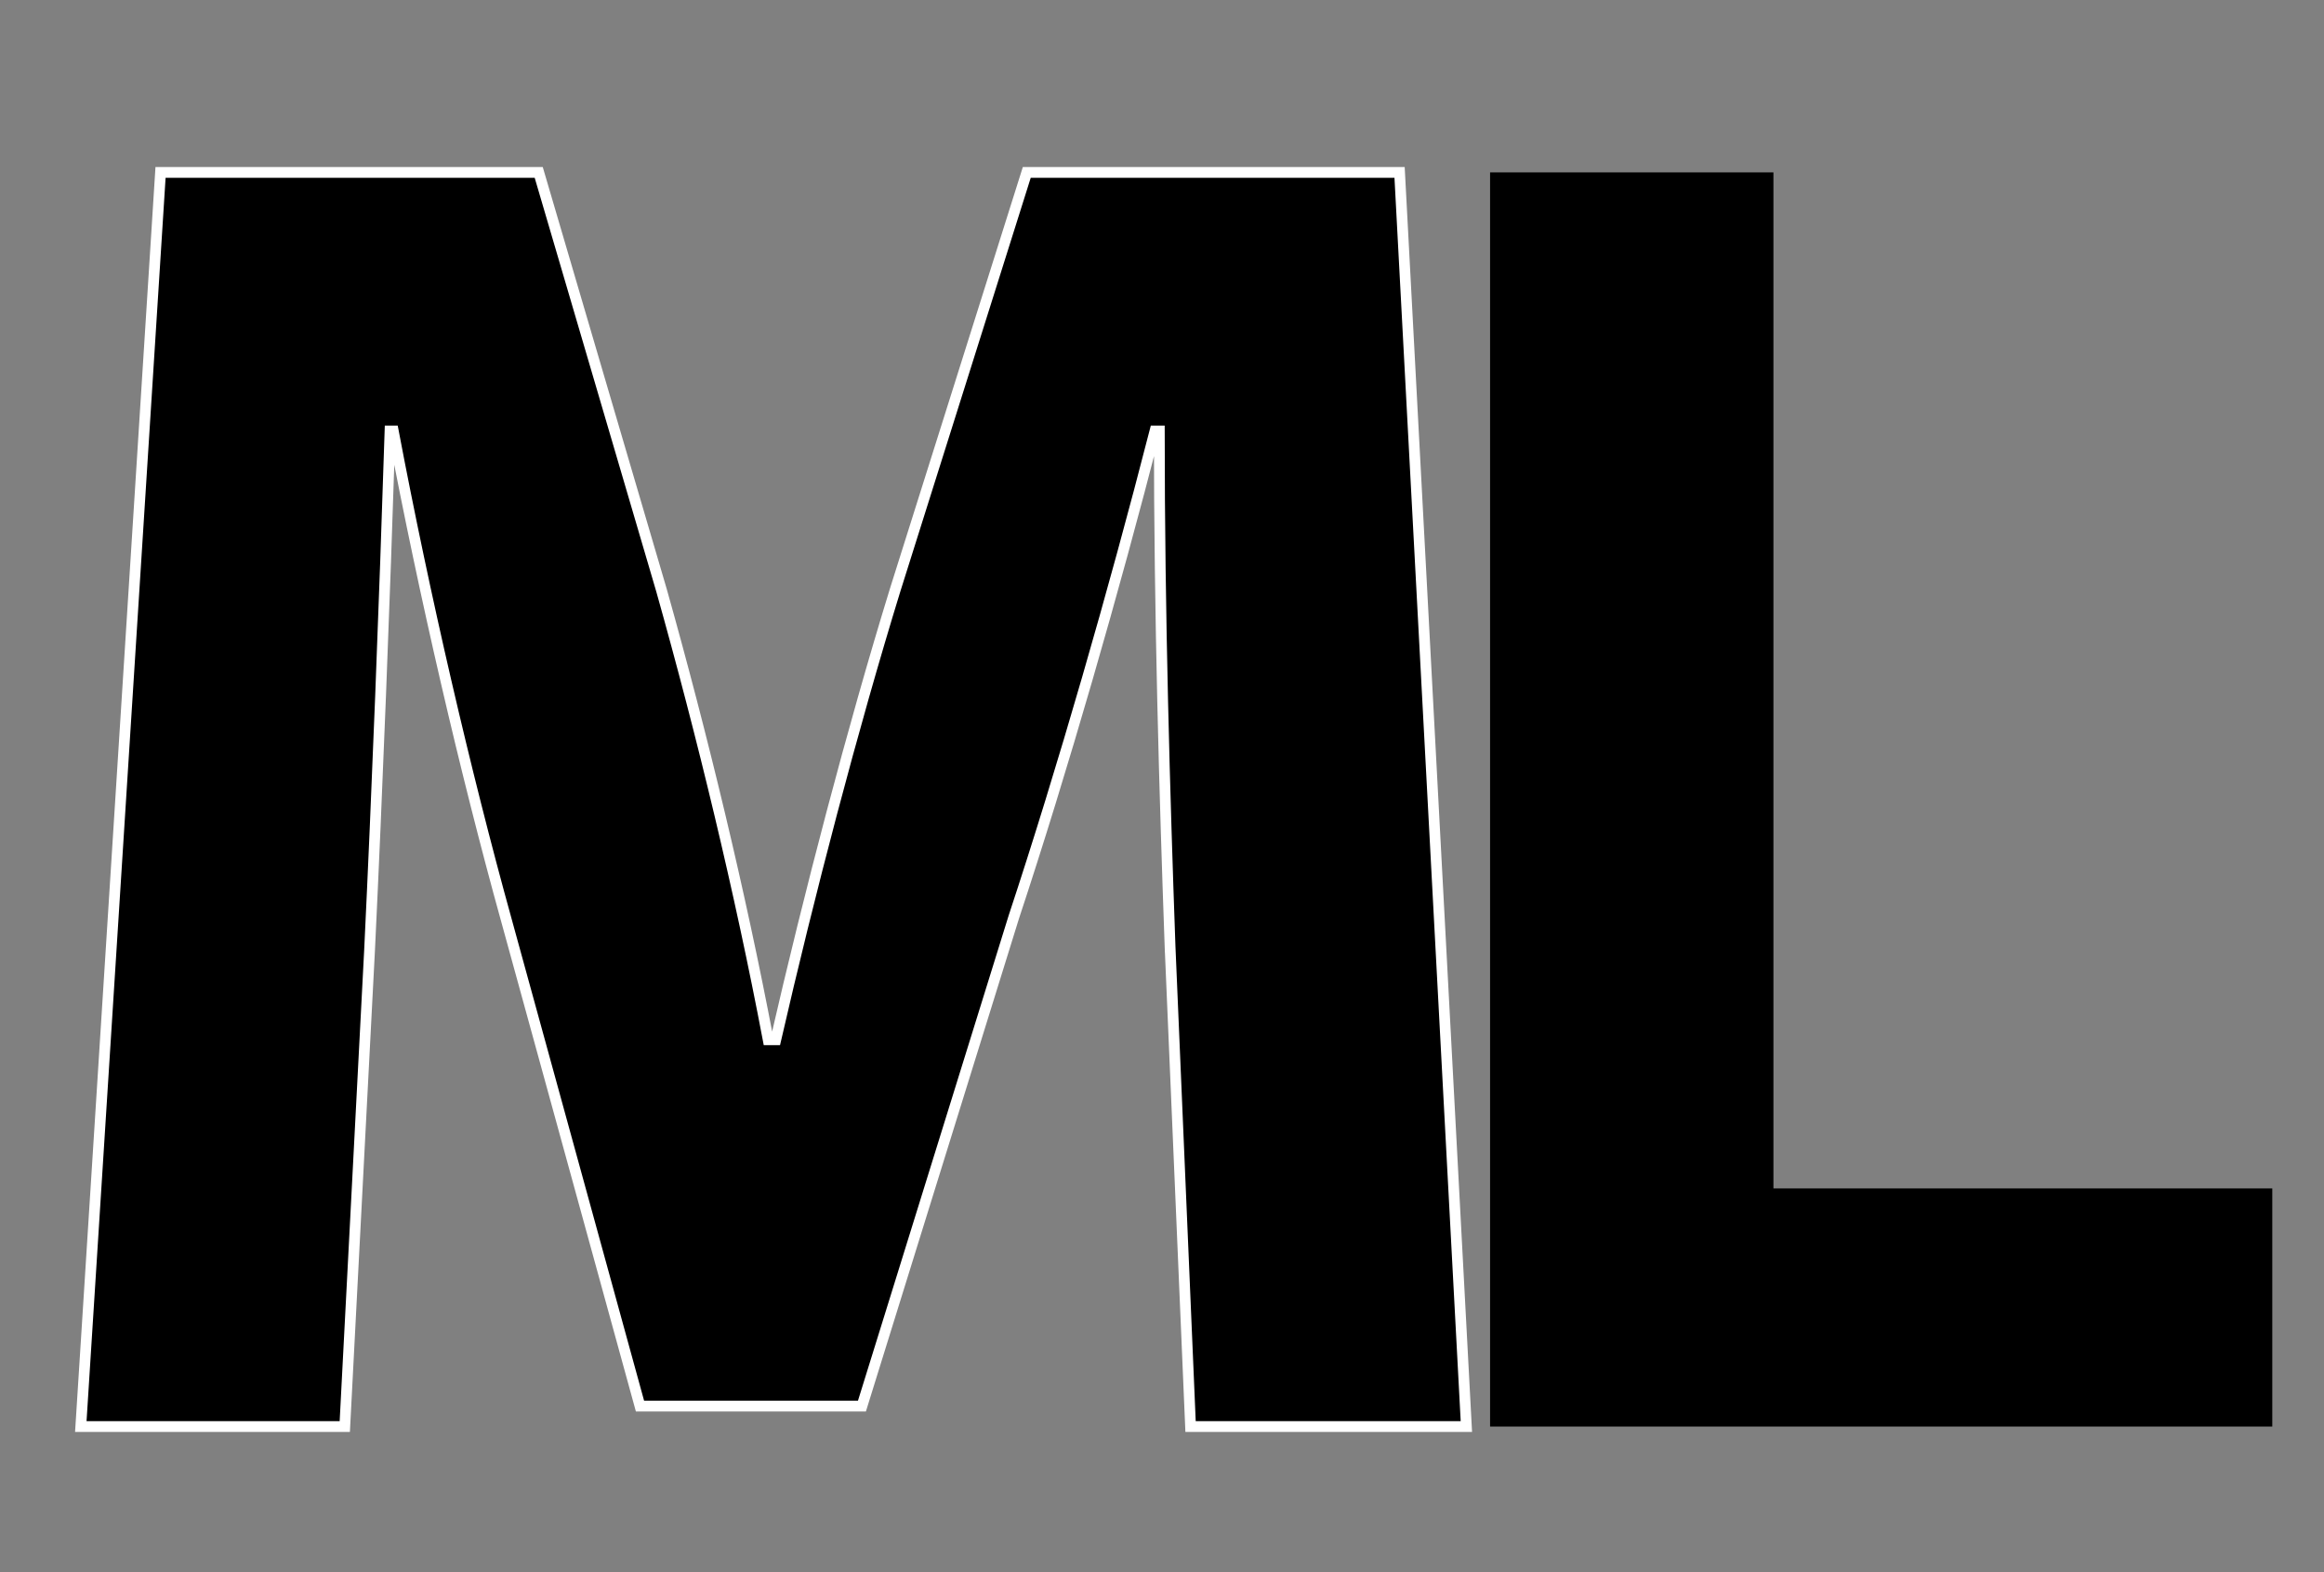<?xml version="1.0" encoding="UTF-8"?>
<svg id="Livello_1" data-name="Livello 1" xmlns="http://www.w3.org/2000/svg" version="1.1" viewBox="0 0 215.7 145.9">
  <rect x="0" y="0" width="215.7" height="145.9" fill="#808080" stroke="none"/>
  <defs>
    <style>
      .cls-1, .cls-2, .cls-3, .cls-4 {
        stroke-width: 0px;
      }

      .cls-1, .cls-5, .cls-4 {
        fill: #000;
      }

      .cls-2 {
        fill: #fc0;
      }

      .cls-5 {
        stroke: #fff;
        stroke-miterlimit: 10;
      }

      .cls-5, .cls-4 {
        fill-rule: evenodd;
      }

      .cls-3 {
        fill: none;
      }

      .cls-6 {
        display: none;
      }
    </style>
  </defs>
  <g class="cls-6">
    <g>
      <path class="cls-1" d="M-76.9,178.8h13.8c11.7,0,11.8,17.3,0,17.3h-13.8v-17.3h0ZM-63.1,170c-7.7,0-15.3.1-23,.1v48.8h9.2v-14.4h13.8c23.9,0,23.8-34.5,0-34.5h0ZM3.6,218.3l-14.8-16.7c9.3-1.9,12.3-8.6,12.3-15.3s-6.1-16.1-17.6-16.2c-7.7,0-15.5-.1-23.2-.1v48.9h9.2v-16.3h8.9l14.2,16.3H3.5v-.6h0ZM-16.4,178.7c5.8,0,8.4,3.9,8.4,7.8s-2.5,7.8-8.4,7.8h-14v-15.6h14ZM29.6,169.1c-16.9,0-25.1,12.9-25.1,25.7s7.9,25.2,25.1,25.2,24.9-12.6,25-25.2c.2-12.8-8.2-25.7-25-25.7h0ZM29.6,177.5c11.5,0,16.1,9.2,16,17.4,0,8-4.5,16.7-16,16.7s-15.8-8.6-16-16.6c-.2-8.2,4.5-17.5,16-17.5h0ZM60.7,170.1v48.8h34.3v-8.5h-25.1v-40.3h-9.2ZM108.7,184.4v34.5h-8.5v-34.5h8.5ZM158.2,176.2c-5-4.9-11.6-7.5-18.1-7.5-17.2,0-25.8,12.7-25.8,26.4s7.5,24.9,25.8,24.9,14.6-3.3,19.4-8.8v-20.6h-20.9v8.2h12.5v8.6c-3.8,3.1-7.2,3.9-11,3.9-12.1,0-16.8-8.3-16.8-16.3s6.3-18,16.8-18,9.1,1.7,12.4,4.9l5.7-5.7h0ZM208.8,219v-48.8h-9.1v20.6h-24v-20.6h-9.2v48.8h9.2v-19.7h24v19.7h9.1ZM229.3,218.9h9.2v-40.4h15.5v-8.4h-40.2v8.4h15.5v40.4h0ZM296.3,178.1c-3.7-7.5-11.6-9.7-19.2-9.7-9,.1-18.9,4.2-18.9,14.2s9.2,13.6,19.2,14.8c6.5.7,11.3,2.6,11.3,7.2s-5.4,7.3-11.2,7.3-11.6-2.4-13.7-7.7l-7.7,4c3.6,8.9,11.3,12,21.3,12s20.5-4.7,20.5-15.5-9.5-14.3-19.7-15.5c-5.9-.7-10.9-1.9-10.9-6.1s3.3-6.5,10.1-6.5,9.9,2.6,11.6,5.4l7.3-3.9h0Z"/>
      <path class="cls-2" d="M99.4,174.5c0,6.6,10,6.6,10,0,0-6.6-10-6.6-10,0h0Z"/>
      <path class="cls-1" d="M148.7,75L105.4,0l-46.9,81.2,24.3-1.7,22.6-40.2,20.5,37.3,22.8-1.6h0ZM49.1,97.5l-27.9,48.4h23.3l26.6-46-22-2.4h0ZM77.3,126.3l-11.4,19.6h123.8l-20.6-35.5-25.1-2.6,10.7,18.4h-77.4Z"/>
      <polygon class="cls-2" points="0 88.6 215.7 111.6 194.4 75.3 0 88.6"/>
    </g>
  </g>
  <g id="id3">
    <rect class="cls-3" x="7.5" y="16" width="128.6" height="116.5"/>
    <path class="cls-5" d="M108.6,87.9c-.5-14-1-30.8-1-47.9h-.4c-3.8,14.8-8.6,31.5-13.1,45.1l-14.1,45.4h-20.6l-12.4-45.1c-3.8-13.7-7.6-30.1-10.5-45.4h-.3c-.5,15.7-1.2,33.7-1.9,48.2l-2.3,44.2H7.5L14.9,16h35.1l11.4,38.8c3.8,13.5,7.3,28,9.9,41.7h.7c3.1-13.5,7.1-28.8,11.1-41.8l12.2-38.7h34.6l6.2,116.4h-25.6l-1.9-44.5Z"/>
  </g>
  <g id="id9">
    <rect class="cls-3" x="138.4" y="16" width="72.6" height="116.5"/>
    <path class="cls-4" d="M138.4,16h26.2v94.3h46.3v22.1h-72.6V16Z"/>
  </g>
</svg>